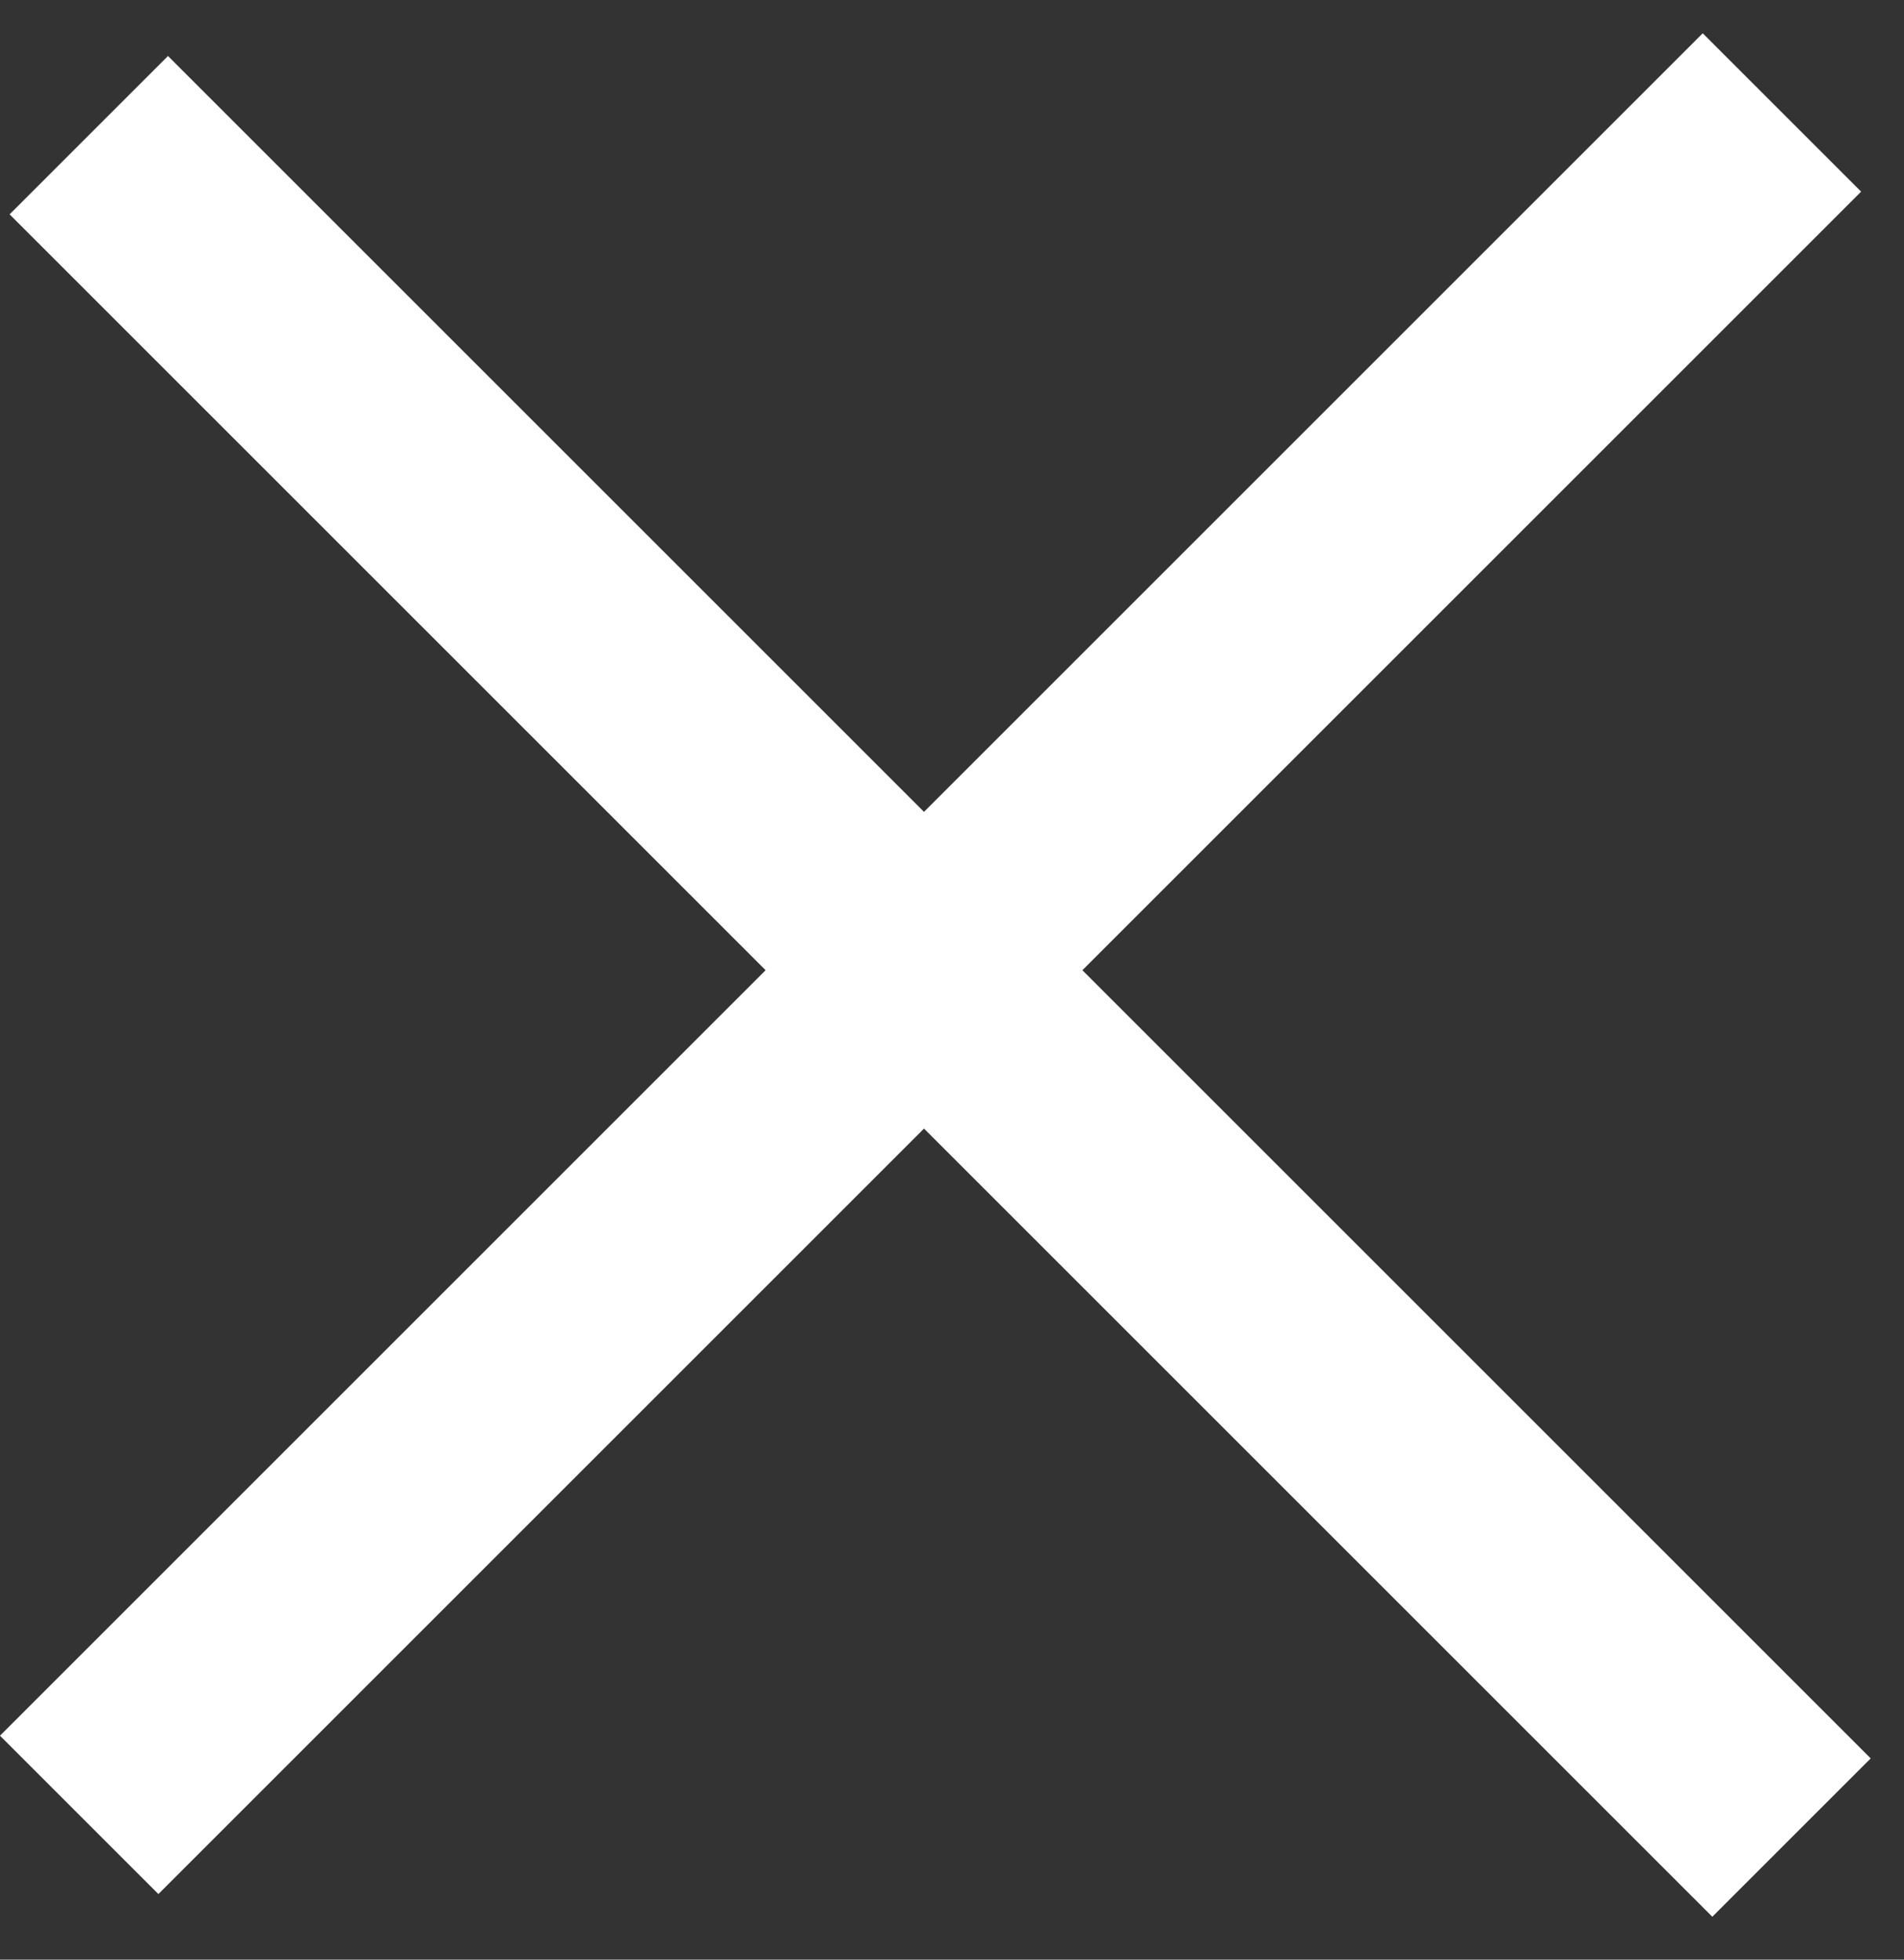 <?xml version="1.0" encoding="UTF-8"?> <svg xmlns="http://www.w3.org/2000/svg" width="34" height="35" viewBox="0 0 34 35" fill="none"><rect x="0" y="0" width="34" height="35" fill="#333333" stroke="none"/><rect y="31" width="43" height="4" transform="rotate(-45 0 31)" fill="white"></rect><rect x="3" y="1" width="43" height="4" transform="rotate(45 3 1)" fill="white"></rect></svg> 